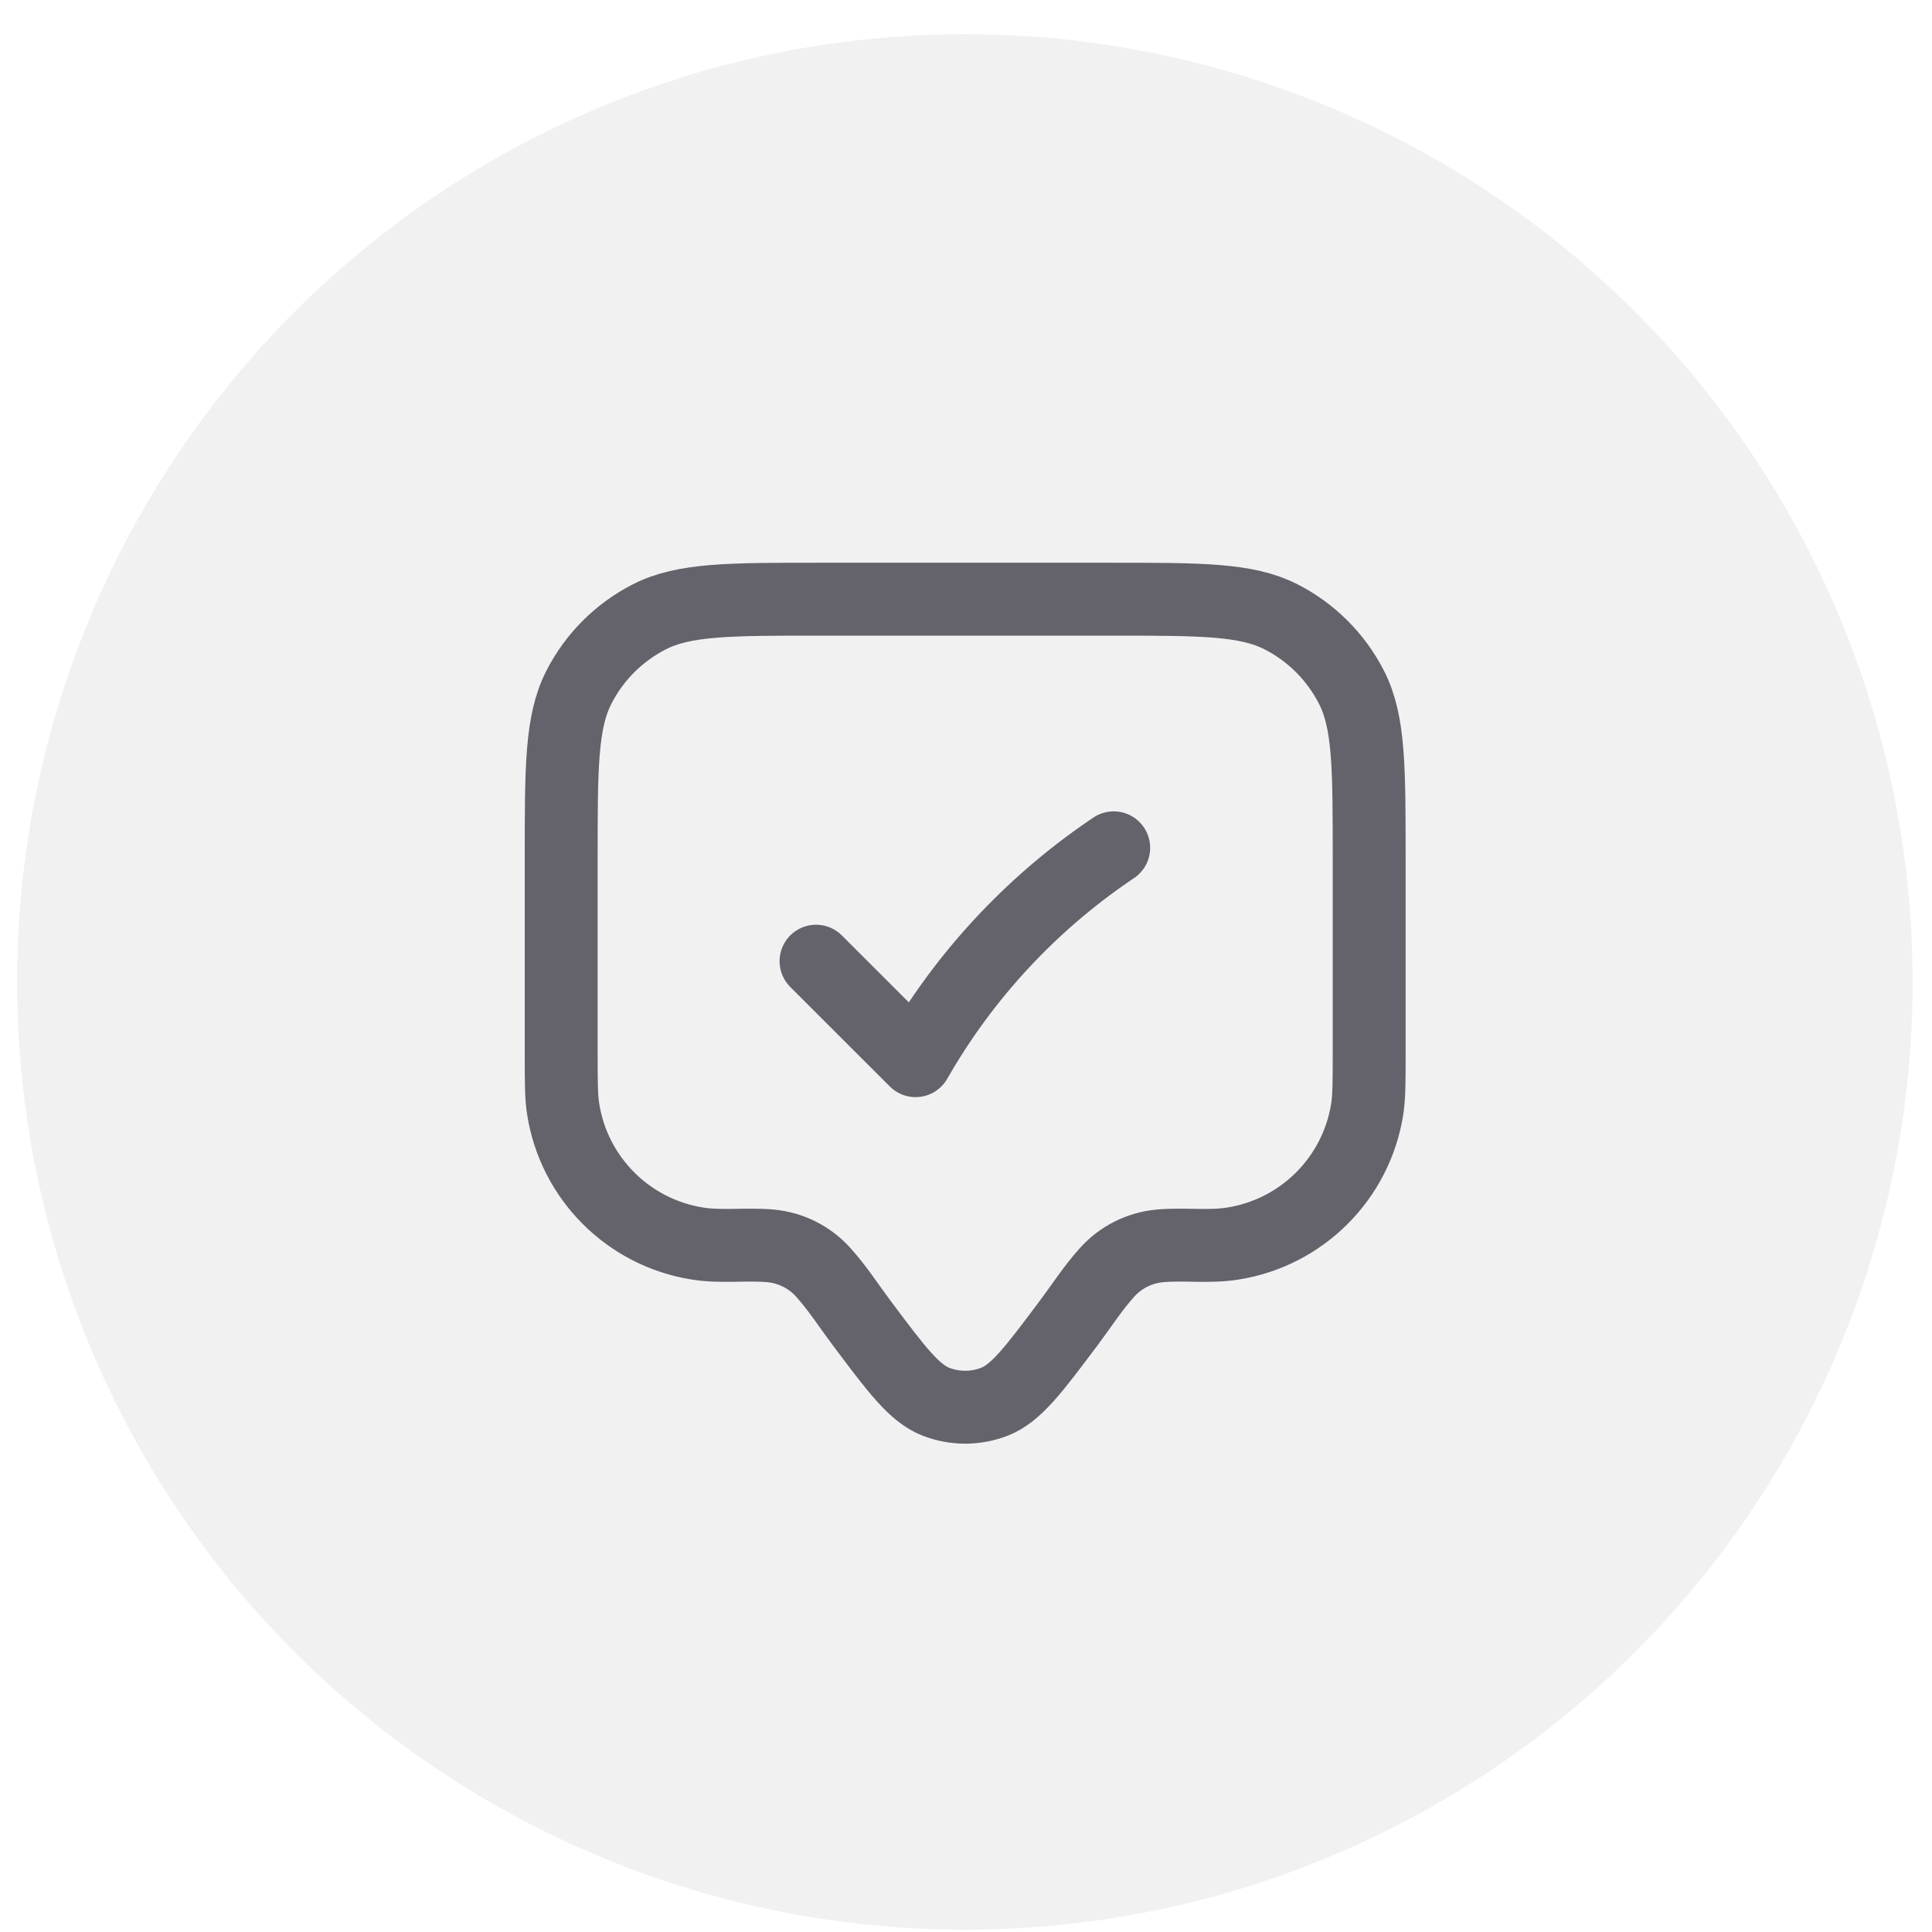<svg width="53" height="53" viewBox="0 0 53 53" fill="none" xmlns="http://www.w3.org/2000/svg">
<circle opacity="0.5" cx="26.469" cy="26.937" r="26" fill="#E5E5E7"/>
<path d="M22.386 26.368L25.117 29.097C26.43 26.799 28.248 24.831 30.434 23.338L30.552 23.258M15.395 23.53C15.395 21.047 15.395 19.806 15.878 18.858C16.303 18.023 16.982 17.345 17.816 16.92C18.764 16.437 20.005 16.437 22.488 16.437H30.467C32.95 16.437 34.191 16.437 35.14 16.92C35.974 17.345 36.652 18.023 37.077 18.858C37.56 19.806 37.56 21.047 37.56 23.53V28.85C37.56 29.673 37.56 30.085 37.506 30.429C37.205 32.326 35.717 33.814 33.82 34.114C33.156 34.22 32.48 34.117 31.814 34.178C31.262 34.23 30.749 34.486 30.376 34.898C29.986 35.328 29.663 35.833 29.315 36.297L29.314 36.298C28.352 37.582 27.871 38.223 27.281 38.453C26.764 38.654 26.191 38.654 25.674 38.453C25.084 38.223 24.603 37.581 23.64 36.297C23.292 35.833 22.969 35.328 22.579 34.898C22.206 34.486 21.694 34.23 21.141 34.178C20.475 34.117 19.799 34.22 19.135 34.114C17.238 33.814 15.75 32.326 15.45 30.429C15.395 30.085 15.395 29.673 15.395 28.85V23.53Z" stroke="#64626B" stroke-width="2" stroke-linecap="round" stroke-linejoin="round"/>
</svg>
